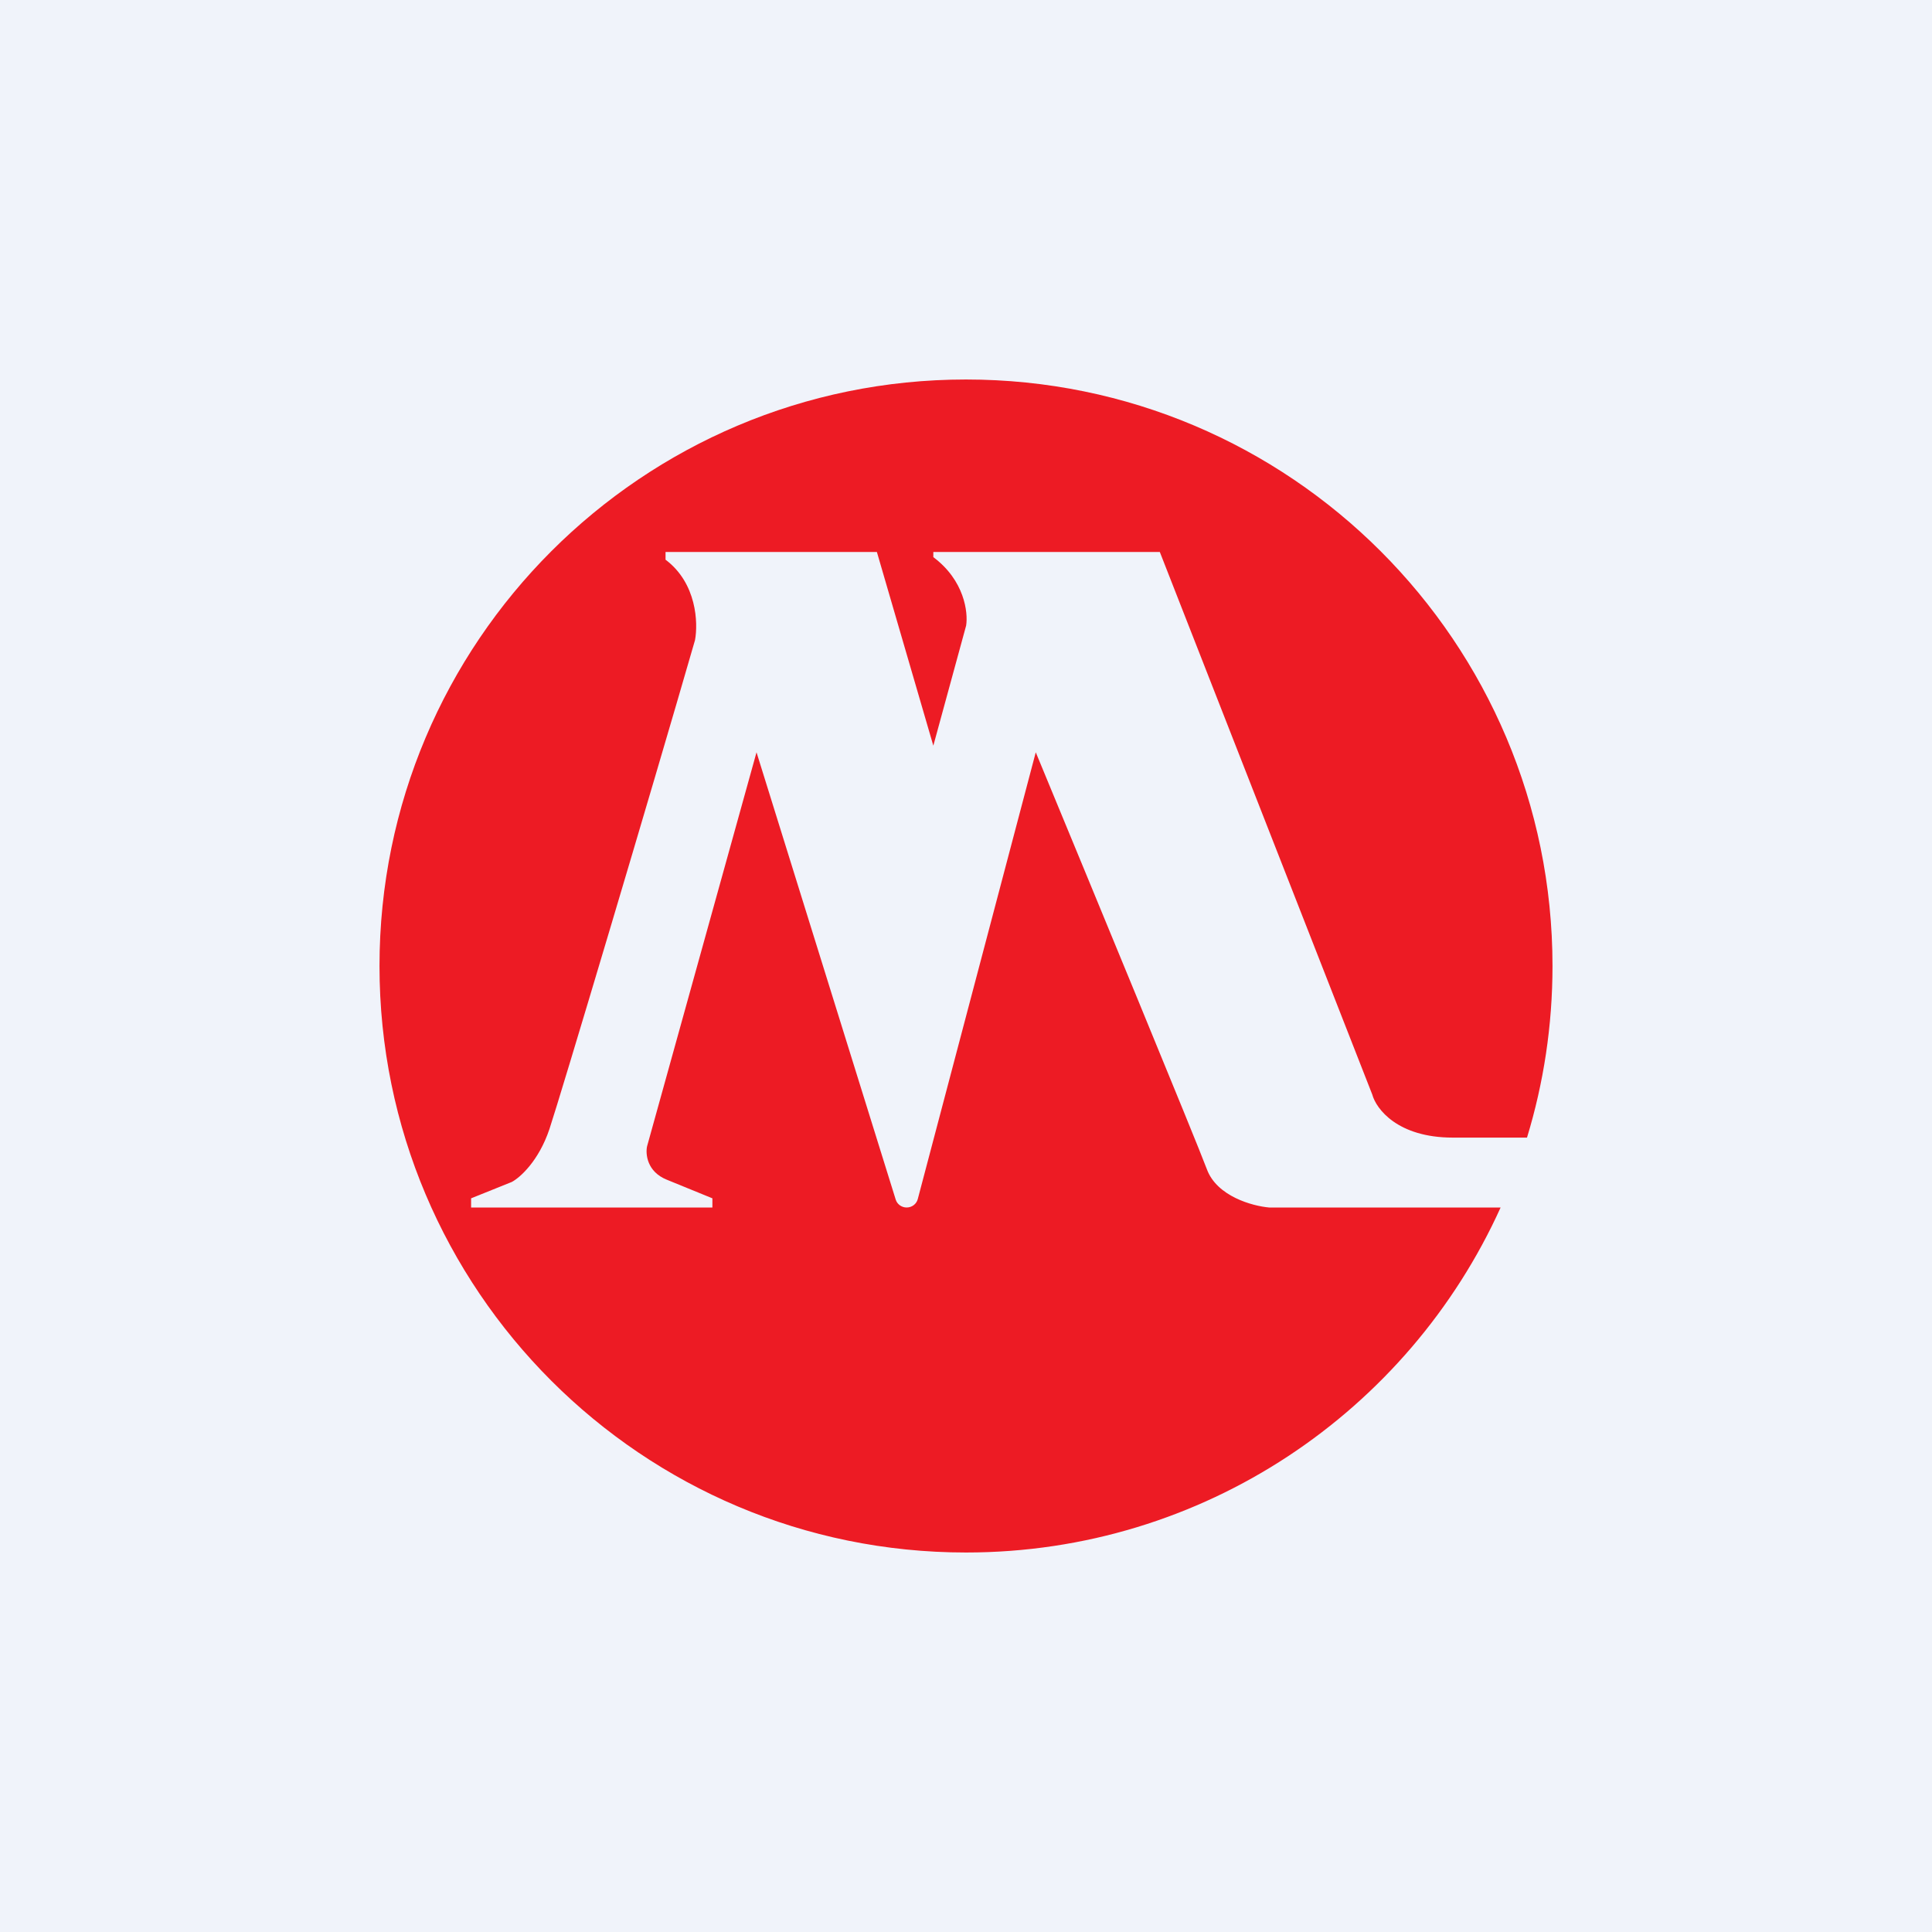<!-- by TradingView --><svg width="56" height="56" viewBox="0 0 56 56" fill="none" xmlns="http://www.w3.org/2000/svg">
<rect width="56" height="56" fill="#F0F3FA"/>
<path fill-rule="evenodd" clip-rule="evenodd" d="M44.261 32.974C44.741 31.401 45 29.73 45 28C45 18.611 37.389 11 28 11C18.611 11 11 18.611 11 28C11 37.389 18.611 45 28 45C34.893 45 40.828 40.897 43.496 35H36.786C36.306 34.958 35.274 34.678 34.983 33.894C34.692 33.11 31.555 25.509 30.022 21.806L26.602 34.756C26.564 34.9 26.432 35 26.28 35C26.134 35 26.004 34.906 25.962 34.769L21.928 21.806L18.755 33.229C18.708 33.455 18.756 33.964 19.327 34.194C19.898 34.425 20.446 34.65 20.649 34.734V35H13.655V34.734L14.834 34.26C15.068 34.137 15.614 33.657 15.926 32.726C16.238 31.794 18.868 22.979 20.145 18.555C20.238 18.06 20.198 16.902 19.291 16.223V16H25.417L27.053 21.614L28.004 18.132C28.064 17.752 27.956 16.823 27.053 16.149V16H33.618L39.776 31.726C39.888 32.142 40.511 32.974 42.11 32.974H44.261Z" fill="#ED1B24"/>
</svg>
